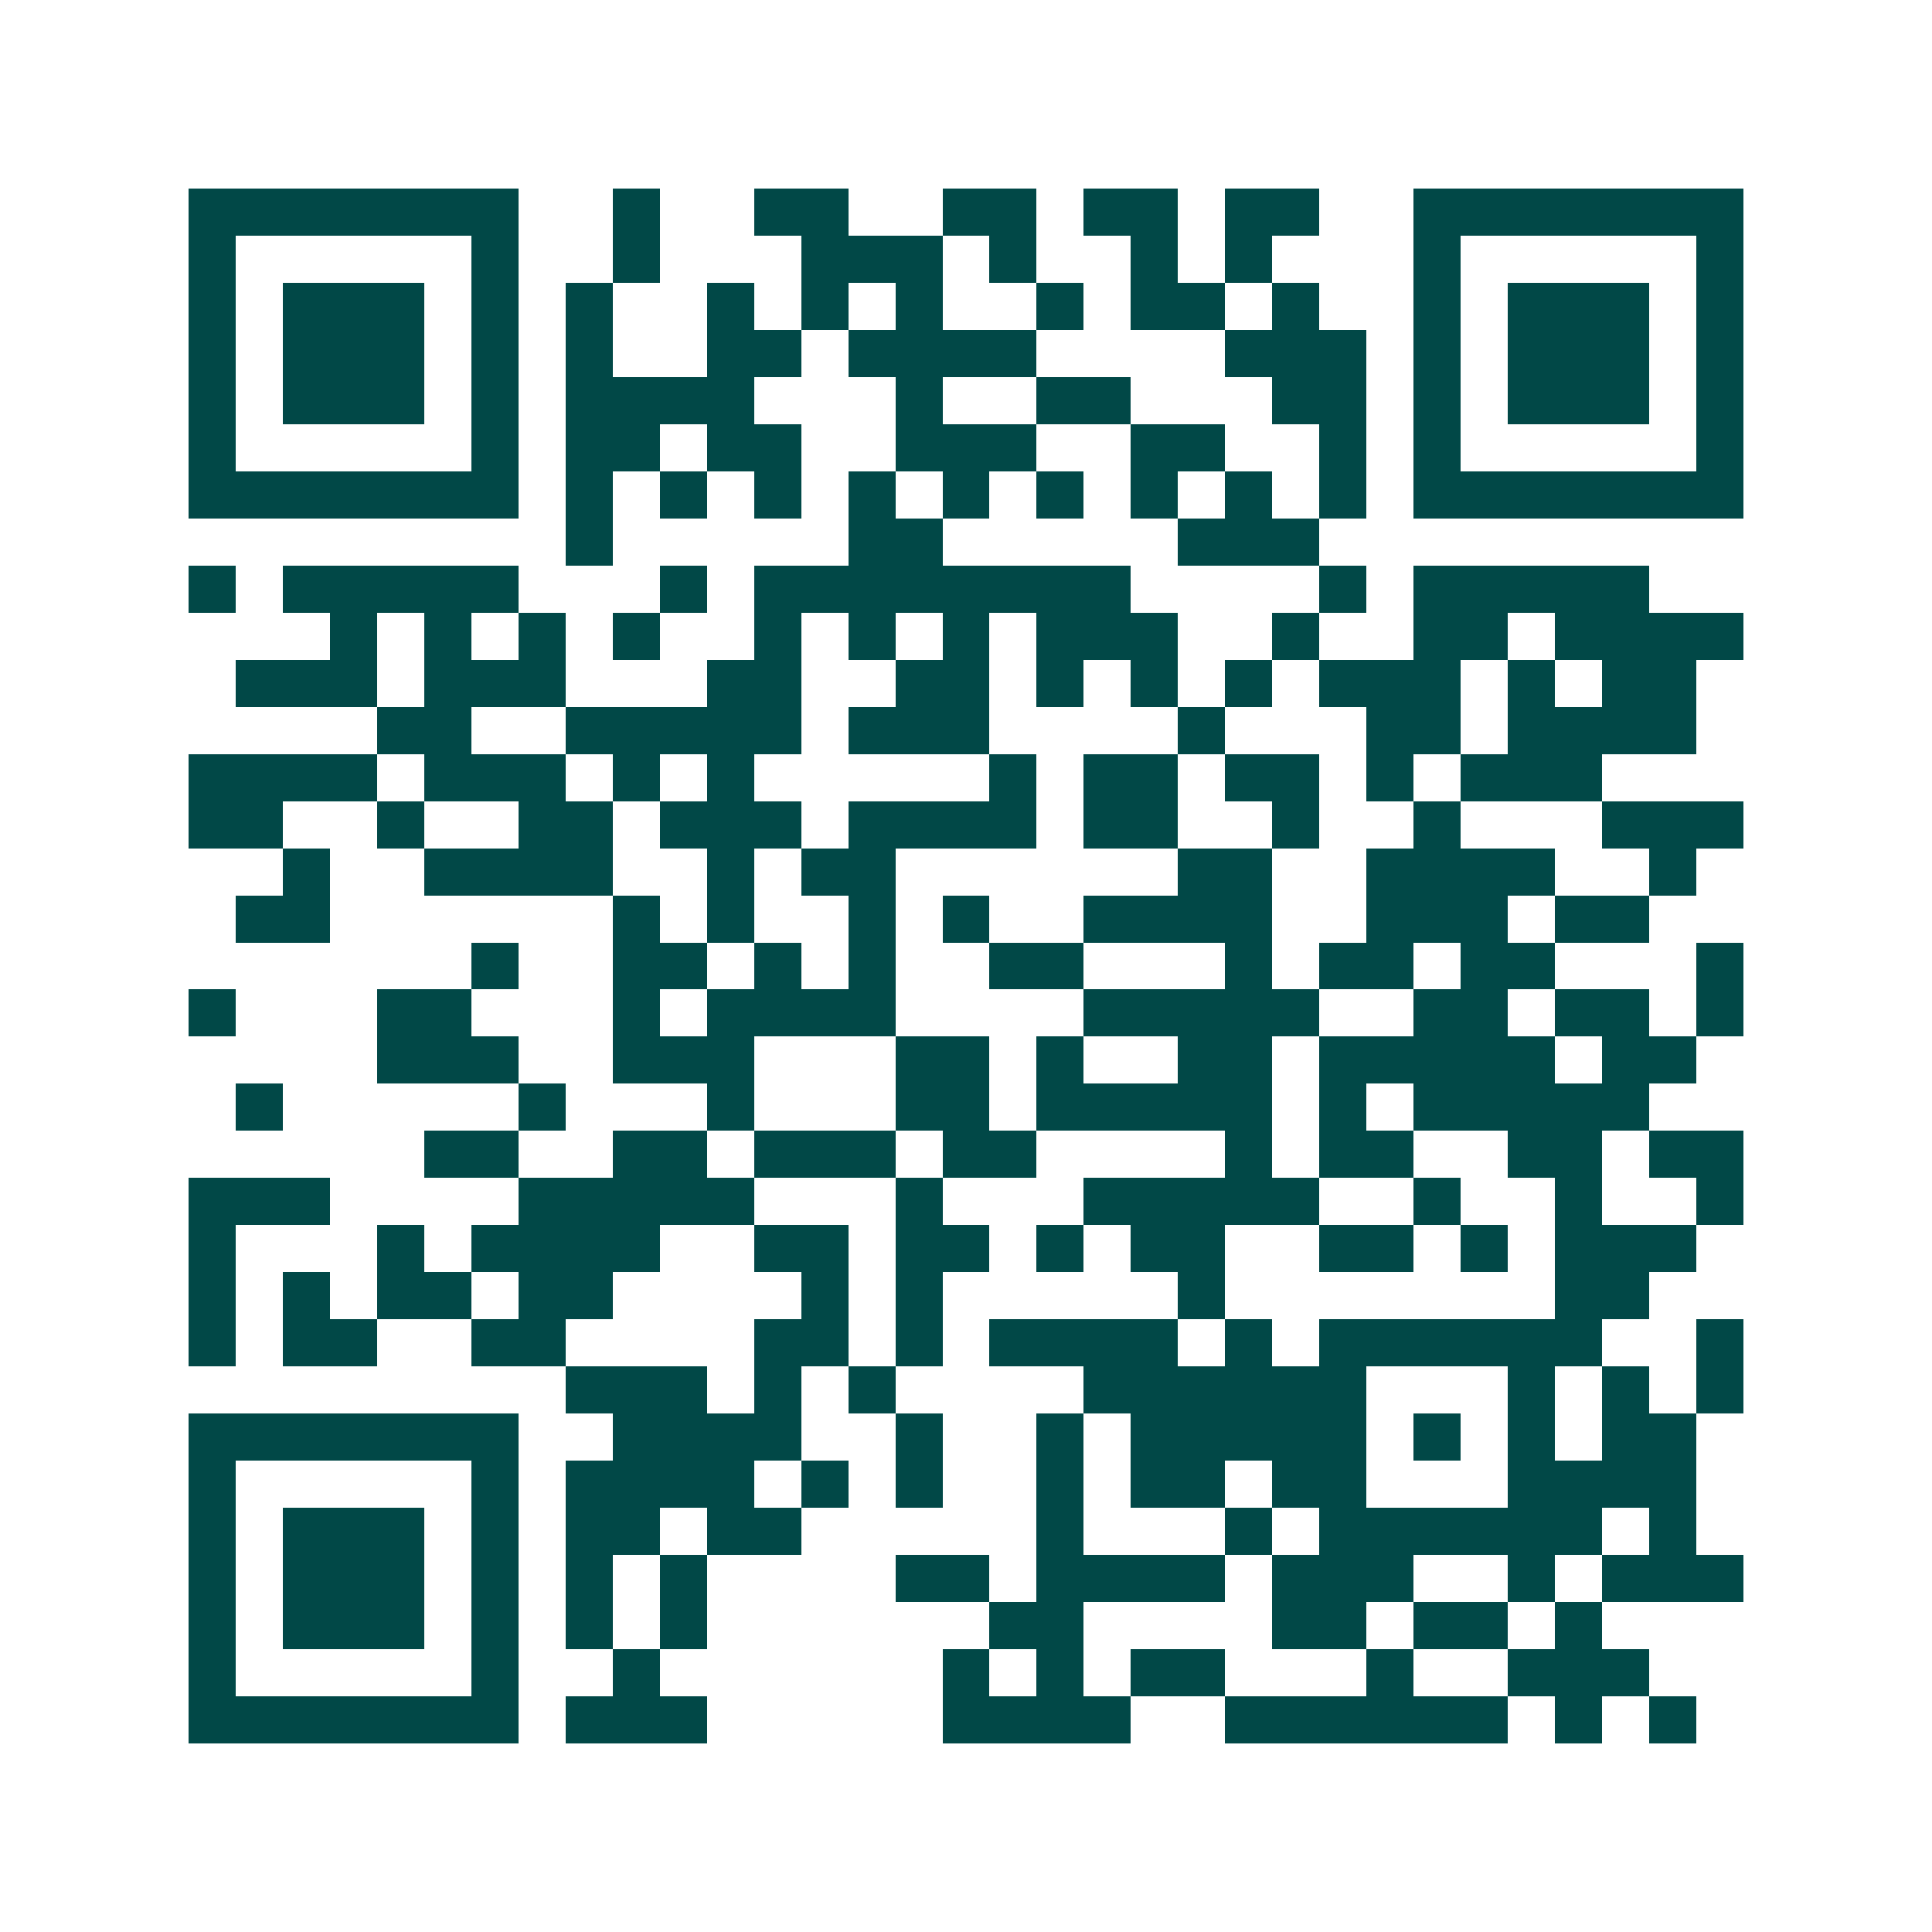 <svg xmlns="http://www.w3.org/2000/svg" width="200" height="200" viewBox="0 0 41 41" shape-rendering="crispEdges"><path fill="#ffffff" d="M0 0h41v41H0z"/><path stroke="#014847" d="M4 4.5h7m2 0h1m2 0h2m2 0h2m1 0h2m1 0h2m2 0h7M4 5.5h1m5 0h1m2 0h1m3 0h3m1 0h1m2 0h1m1 0h1m3 0h1m5 0h1M4 6.5h1m1 0h3m1 0h1m1 0h1m2 0h1m1 0h1m1 0h1m2 0h1m1 0h2m1 0h1m2 0h1m1 0h3m1 0h1M4 7.5h1m1 0h3m1 0h1m1 0h1m2 0h2m1 0h4m4 0h3m1 0h1m1 0h3m1 0h1M4 8.5h1m1 0h3m1 0h1m1 0h4m3 0h1m2 0h2m3 0h2m1 0h1m1 0h3m1 0h1M4 9.5h1m5 0h1m1 0h2m1 0h2m2 0h3m2 0h2m2 0h1m1 0h1m5 0h1M4 10.5h7m1 0h1m1 0h1m1 0h1m1 0h1m1 0h1m1 0h1m1 0h1m1 0h1m1 0h1m1 0h7M12 11.5h1m5 0h2m5 0h3M4 12.5h1m1 0h5m3 0h1m1 0h8m4 0h1m1 0h5M7 13.5h1m1 0h1m1 0h1m1 0h1m2 0h1m1 0h1m1 0h1m1 0h3m2 0h1m2 0h2m1 0h4M5 14.5h3m1 0h3m3 0h2m2 0h2m1 0h1m1 0h1m1 0h1m1 0h3m1 0h1m1 0h2M8 15.5h2m2 0h5m1 0h3m4 0h1m3 0h2m1 0h4M4 16.5h4m1 0h3m1 0h1m1 0h1m5 0h1m1 0h2m1 0h2m1 0h1m1 0h3M4 17.5h2m2 0h1m2 0h2m1 0h3m1 0h4m1 0h2m2 0h1m2 0h1m3 0h3M6 18.5h1m2 0h4m2 0h1m1 0h2m6 0h2m2 0h4m2 0h1M5 19.5h2m6 0h1m1 0h1m2 0h1m1 0h1m2 0h4m2 0h3m1 0h2M10 20.5h1m2 0h2m1 0h1m1 0h1m2 0h2m3 0h1m1 0h2m1 0h2m3 0h1M4 21.5h1m3 0h2m3 0h1m1 0h4m4 0h5m2 0h2m1 0h2m1 0h1M8 22.5h3m2 0h3m3 0h2m1 0h1m2 0h2m1 0h5m1 0h2M5 23.5h1m5 0h1m3 0h1m3 0h2m1 0h5m1 0h1m1 0h5M9 24.5h2m2 0h2m1 0h3m1 0h2m4 0h1m1 0h2m2 0h2m1 0h2M4 25.5h3m4 0h5m3 0h1m3 0h5m2 0h1m2 0h1m2 0h1M4 26.5h1m3 0h1m1 0h4m2 0h2m1 0h2m1 0h1m1 0h2m2 0h2m1 0h1m1 0h3M4 27.5h1m1 0h1m1 0h2m1 0h2m4 0h1m1 0h1m5 0h1m7 0h2M4 28.5h1m1 0h2m2 0h2m4 0h2m1 0h1m1 0h4m1 0h1m1 0h6m2 0h1M12 29.5h3m1 0h1m1 0h1m4 0h6m3 0h1m1 0h1m1 0h1M4 30.5h7m2 0h4m2 0h1m2 0h1m1 0h5m1 0h1m1 0h1m1 0h2M4 31.5h1m5 0h1m1 0h4m1 0h1m1 0h1m2 0h1m1 0h2m1 0h2m3 0h4M4 32.5h1m1 0h3m1 0h1m1 0h2m1 0h2m5 0h1m3 0h1m1 0h6m1 0h1M4 33.5h1m1 0h3m1 0h1m1 0h1m1 0h1m4 0h2m1 0h4m1 0h3m2 0h1m1 0h3M4 34.5h1m1 0h3m1 0h1m1 0h1m1 0h1m6 0h2m4 0h2m1 0h2m1 0h1M4 35.5h1m5 0h1m2 0h1m6 0h1m1 0h1m1 0h2m3 0h1m2 0h3M4 36.5h7m1 0h3m5 0h4m2 0h6m1 0h1m1 0h1"/></svg>

